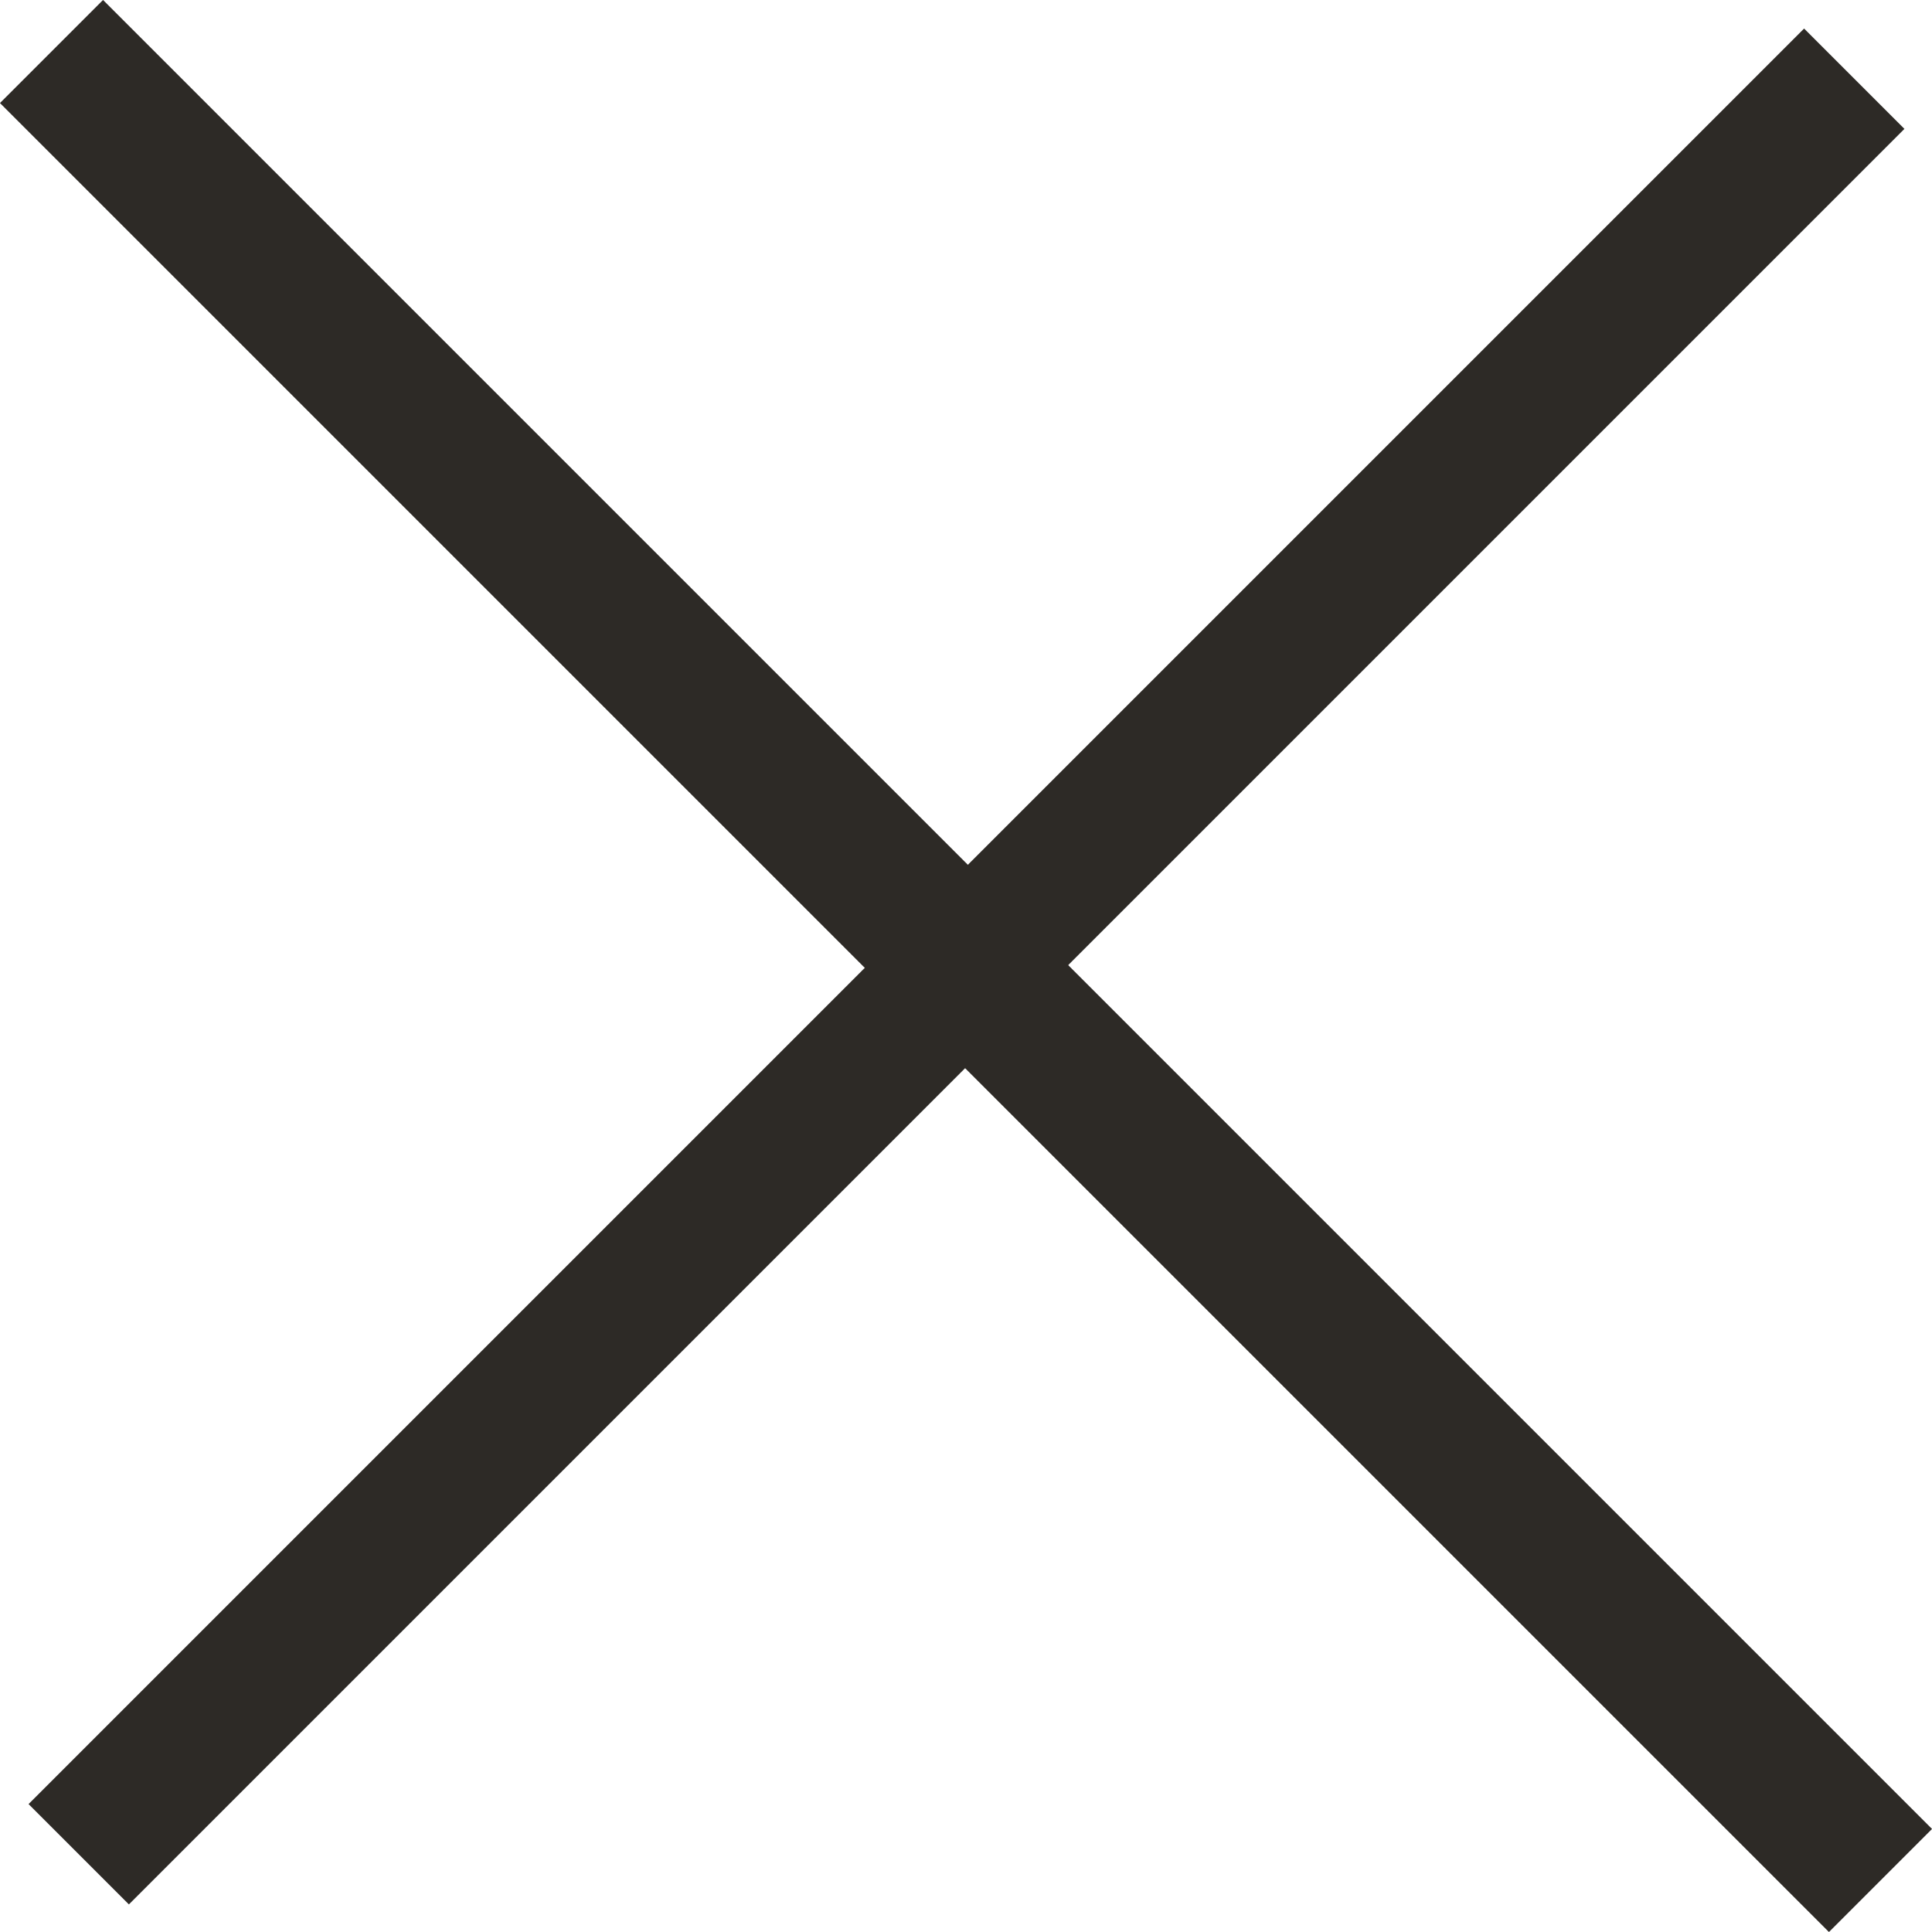 <?xml version="1.0" encoding="UTF-8"?>
<svg id="Capa_2" data-name="Capa 2" xmlns="http://www.w3.org/2000/svg" viewBox="0 0 19.88 19.88">
  <defs>
    <style>
      .cls-1 {
        stroke-width: 1.5px;
      }

      .cls-1, .cls-2 {
        fill: none;
        stroke: #2d2a26;
        stroke-miterlimit: 10;
      }

      .cls-2 {
        stroke-width: 1.46px;
      }
    </style>
  </defs>
  <g id="Gràfica">
    <g>
      <line class="cls-1" x1=".53" y1=".53" x2="19.35" y2="19.35"/>
      <line class="cls-2" x1=".81" y1="19.08" x2="19.08" y2=".81"/>
    </g>
  </g>
</svg>